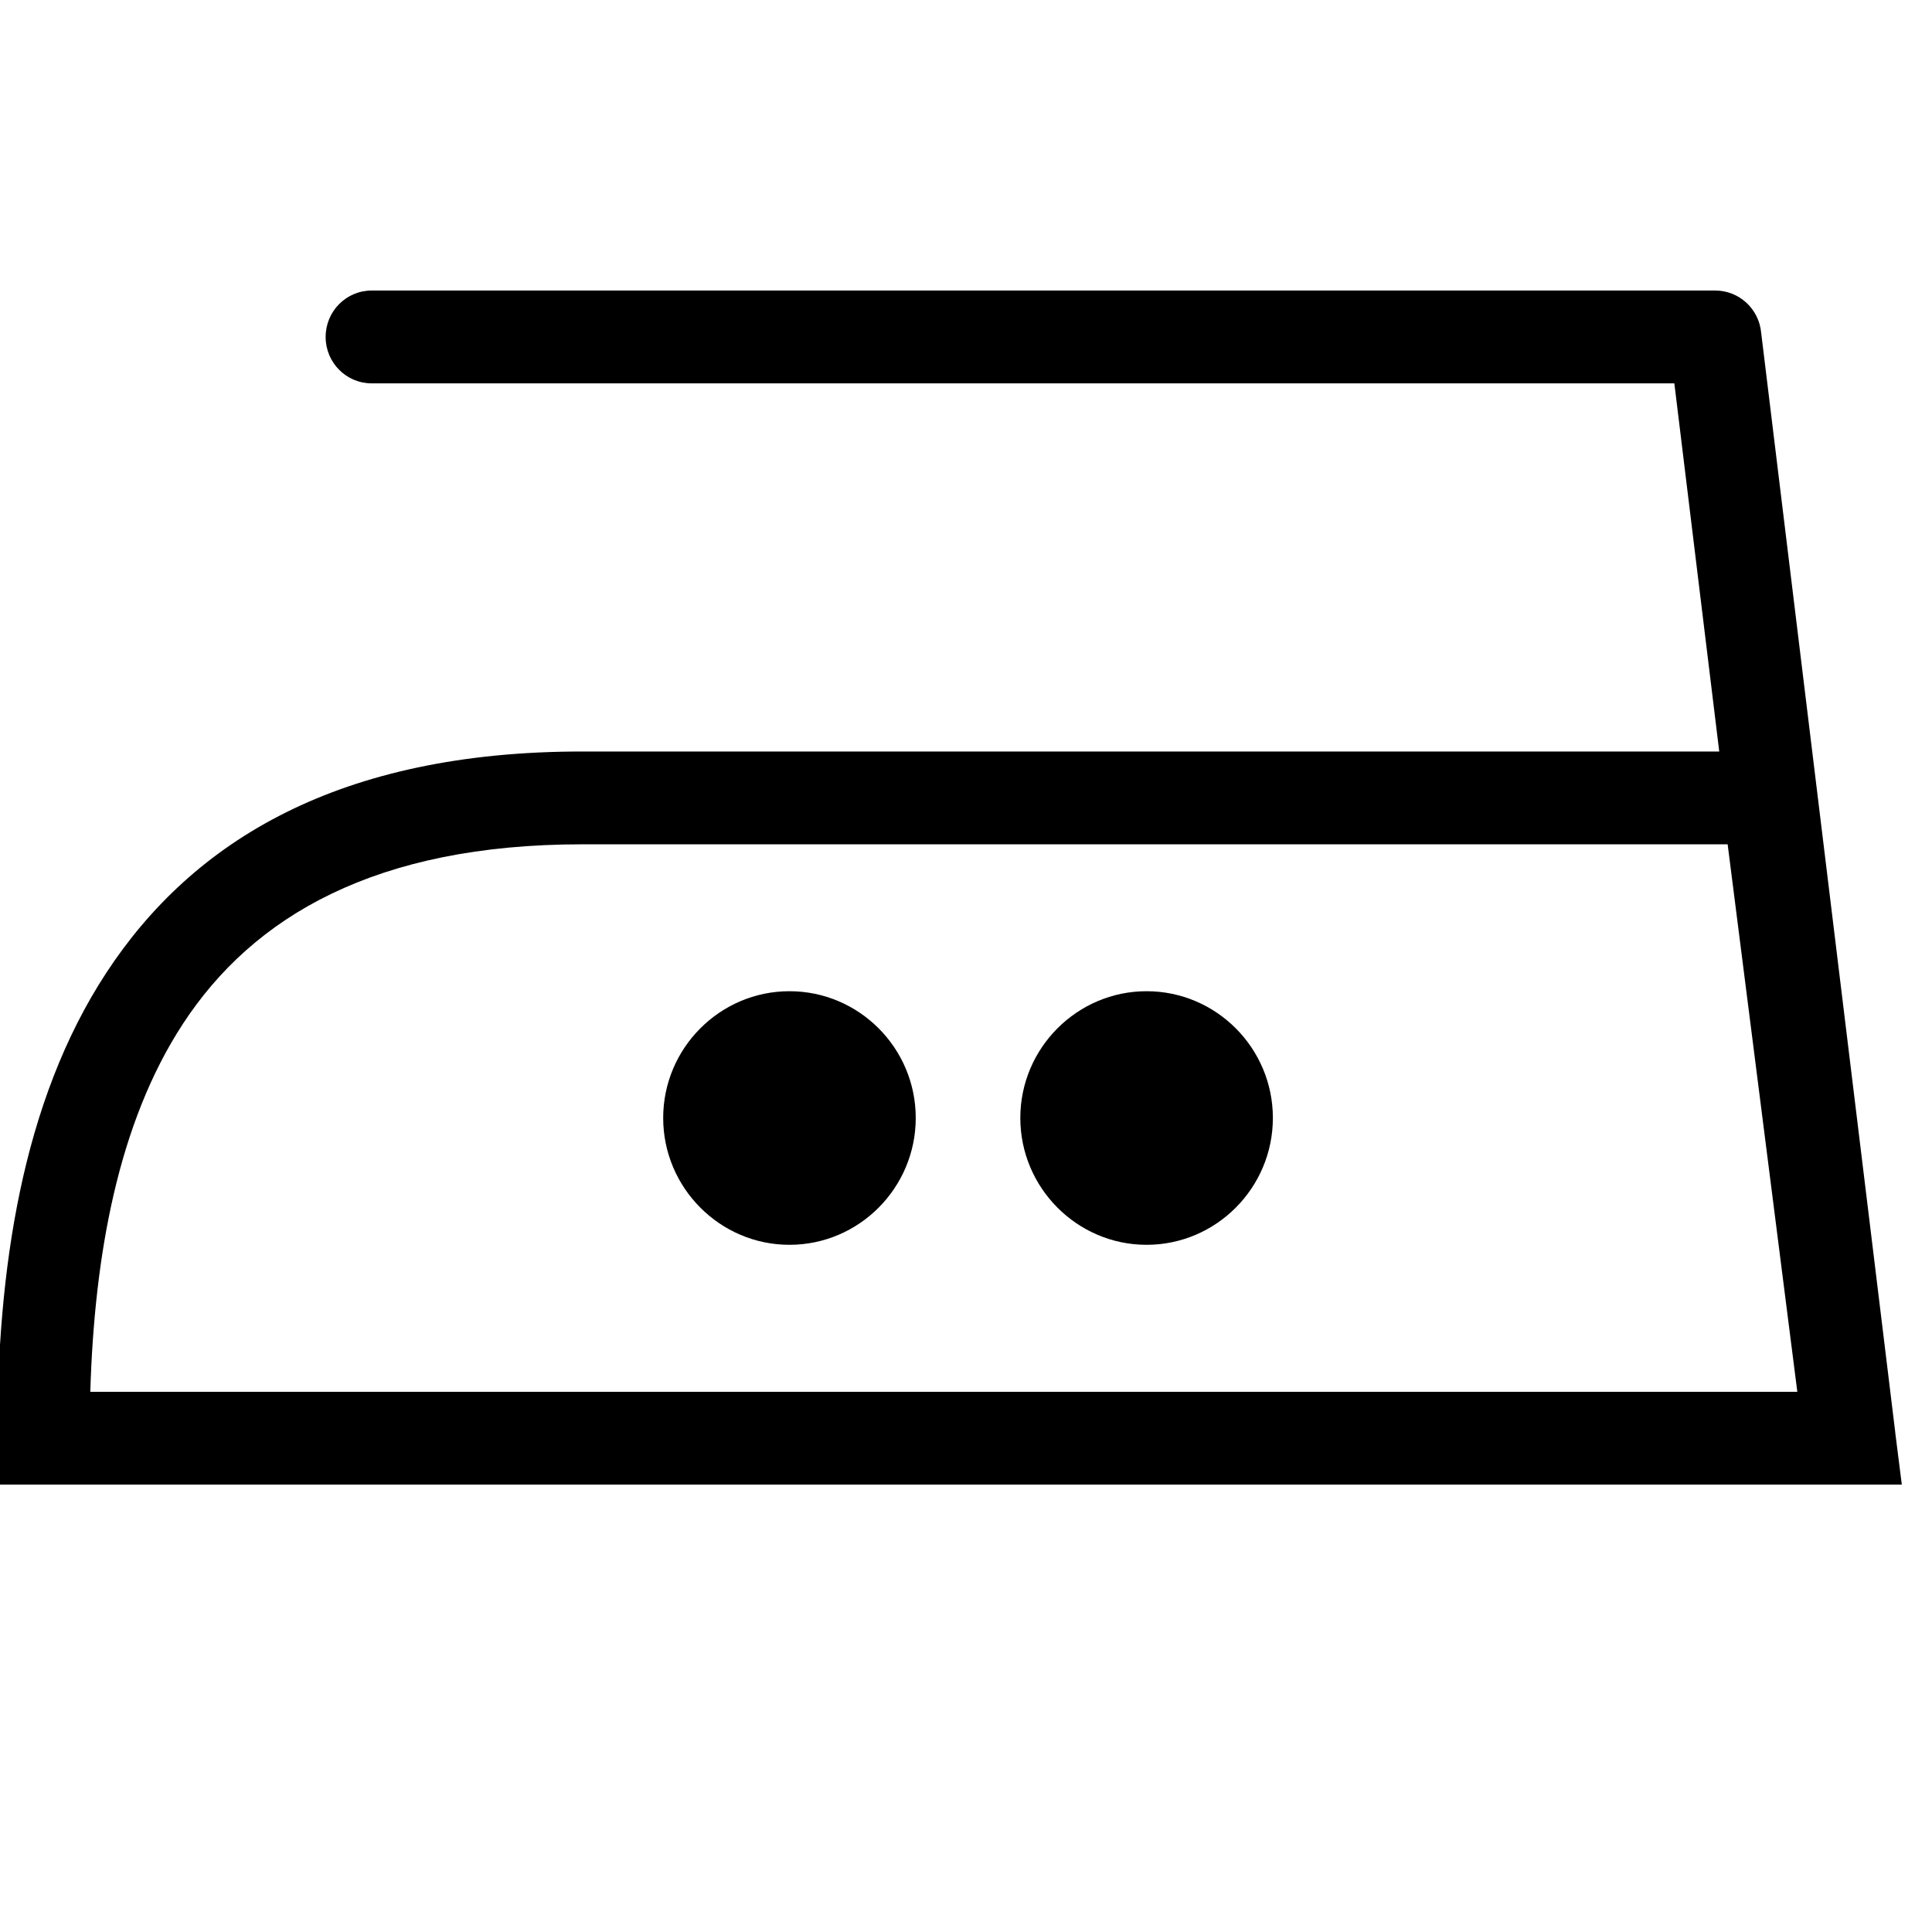 <?xml version="1.0" encoding="UTF-8"?>
<svg id="Layer_1" data-name="Layer 1" xmlns="http://www.w3.org/2000/svg" viewBox="0 0 800 800">
  <path d="M326.9,410.44c-28.8,0-52.29,23.59-52.29,52.48s23.49,52.53,52.29,52.53,52.29-23.59,52.29-52.53-23.49-52.48-52.29-52.48Z"/>
  <path d="M474.78,410.44c-28.8,0-52.29,23.59-52.29,52.48s23.49,52.53,52.29,52.53,52.29-23.59,52.29-52.53-23.49-52.48-52.29-52.48Z"/>
  <path d="M784.8,593.29s0-.05,0-.08l-55.54-455.43c-.89-9.82-9.07-17.48-19.03-17.48H153.92c-10.57,0-19.08,8.6-19.08,19.22s8.5,19.22,19.08,19.22H693.31l18.59,152.44H241.07c-100.31,0-161.11,36.7-197.1,91.71C8.91,456.45-1.14,526.27-1.14,595.53v19.22H787.5l-2.71-21.46Zm-747.41-16.98c1.69-56.34,11.42-111.17,38.39-152.42,29.13-44.54,79.92-74.28,165.29-74.28h474.31l28.85,226.7H37.39Z"/>
</svg>